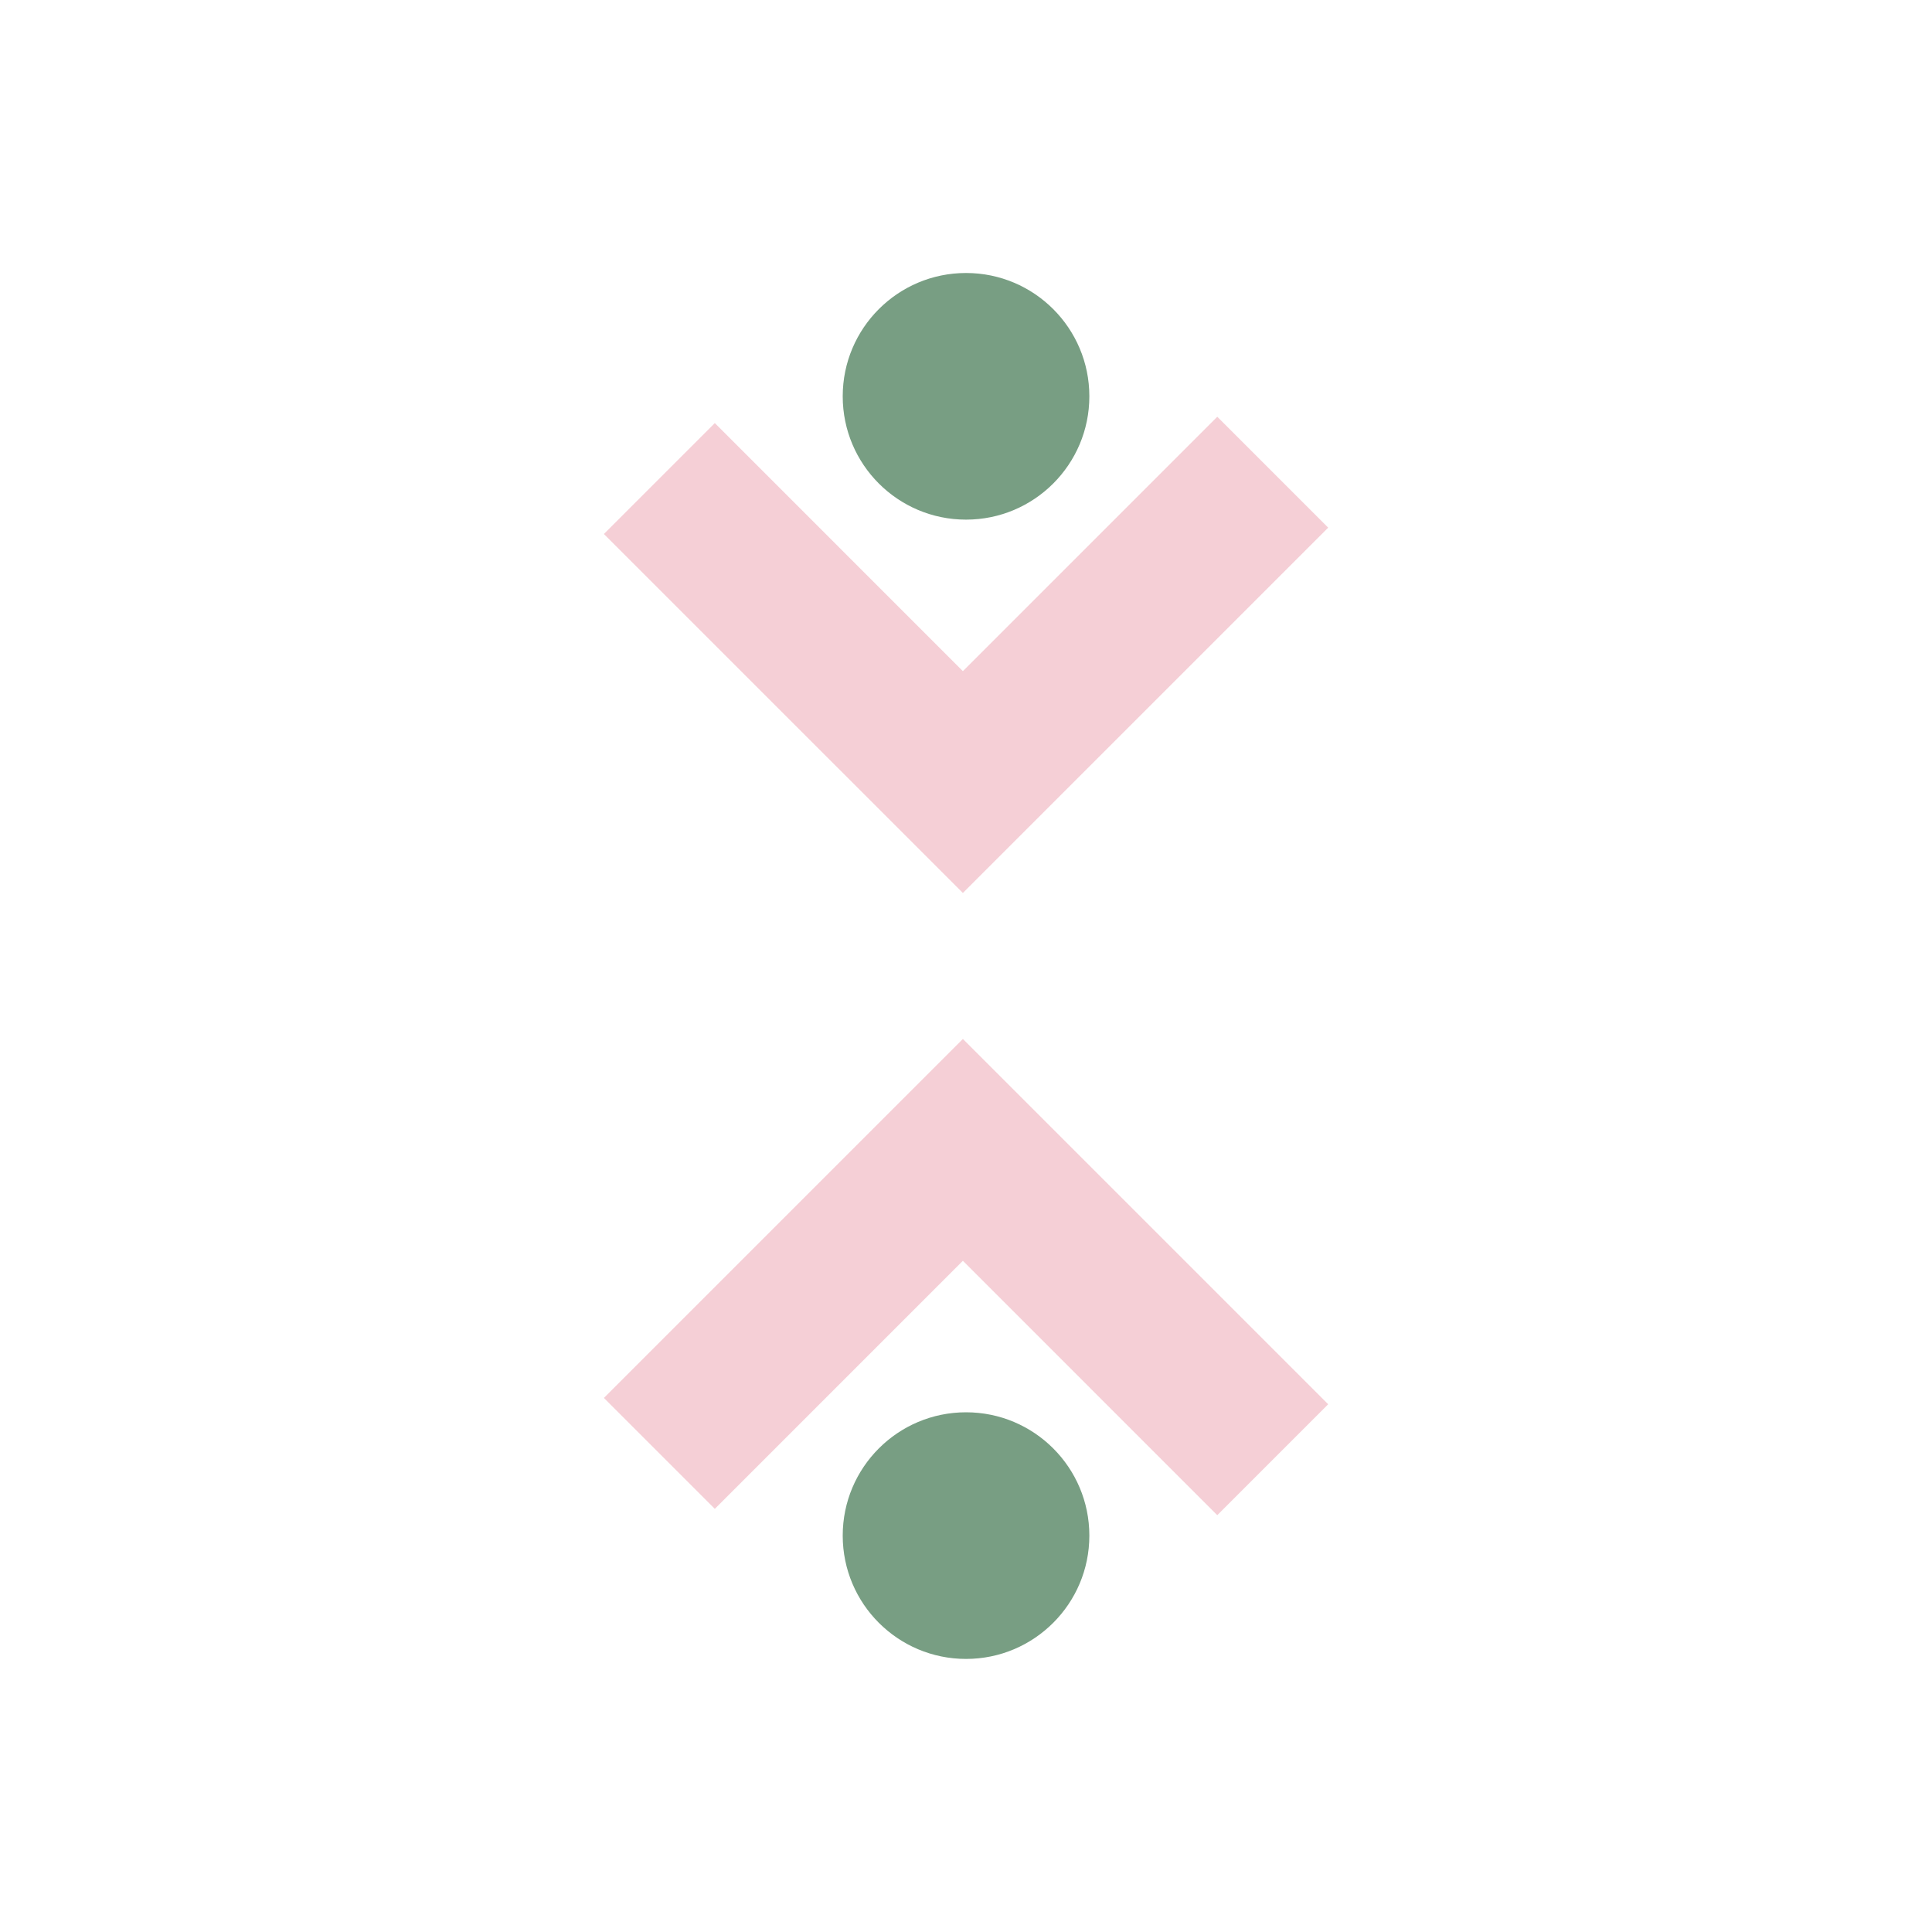<?xml version="1.0" encoding="UTF-8"?>
<!-- Generated by Pixelmator Pro 3.7 -->
<svg width="8333" height="8333" viewBox="0 0 8333 8333" xmlns="http://www.w3.org/2000/svg">
    <g id="Layer-1">
        <g id="XMLID-3509-"/>
        <g id="XMLID-738-"/>
        <g id="XMLID-2671-"/>
        <g id="XMLID-3387-"/>
        <g id="XMLID-4625-"/>
        <g id="XMLID-3668-"/>
        <g id="XMLID-5794-">
            <g id="XMLID-5795-"/>
            <g id="XMLID-5798-"/>
        </g>
        <g id="XMLID-5799-">
            <g id="XMLID-5806-"/>
        </g>
        <g id="XMLID-5115-"/>
        <g id="XMLID-5140-"/>
        <g id="XMLID-5082-"/>
        <g id="XMLID-1122-"/>
        <g id="XMLID-684-"/>
        <g id="XMLID-689-"/>
        <g id="XMLID-3107-"/>
        <g id="XMLID-1306-"/>
        <g id="XMLID-1912-"/>
        <g id="XMLID-1416-"/>
        <g id="Group">
            <path id="Path" fill="#f5cfd6" stroke="none" d="M 3083.091 1824.773 L 2604.685 2303.179 L 4153.018 3851.478 L 5728.648 2275.882 L 5250.243 1797.477 L 4153.018 2894.735 L 3083.091 1824.773 Z"/>
            <path id="path1" fill="#789e83" stroke="none" d="M 4166.649 2241.249 C 4460.411 2241.249 4698.536 2003.115 4698.536 1709.362 C 4698.536 1415.618 4460.411 1177.484 4166.649 1177.484 C 3872.905 1177.484 3634.763 1415.618 3634.763 1709.362 C 3634.763 2003.115 3872.905 2241.249 4166.649 2241.249 Z"/>
            <path id="path2" fill="#f5cfd6" stroke="none" d="M 2604.685 6029.488 L 3083.091 6507.894 L 4153.018 5437.931 L 5250.243 6535.189 L 5728.648 6056.785 L 4153.018 4481.189 L 2604.685 6029.488 Z"/>
            <path id="path3" fill="#789e83" stroke="none" d="M 4166.649 6091.418 C 3872.905 6091.418 3634.763 6329.552 3634.763 6623.305 C 3634.763 6917.049 3872.905 7155.183 4166.649 7155.183 C 4460.411 7155.183 4698.536 6917.049 4698.536 6623.305 C 4698.536 6329.552 4460.411 6091.418 4166.649 6091.418 Z"/>
        </g>
    </g>
</svg>
